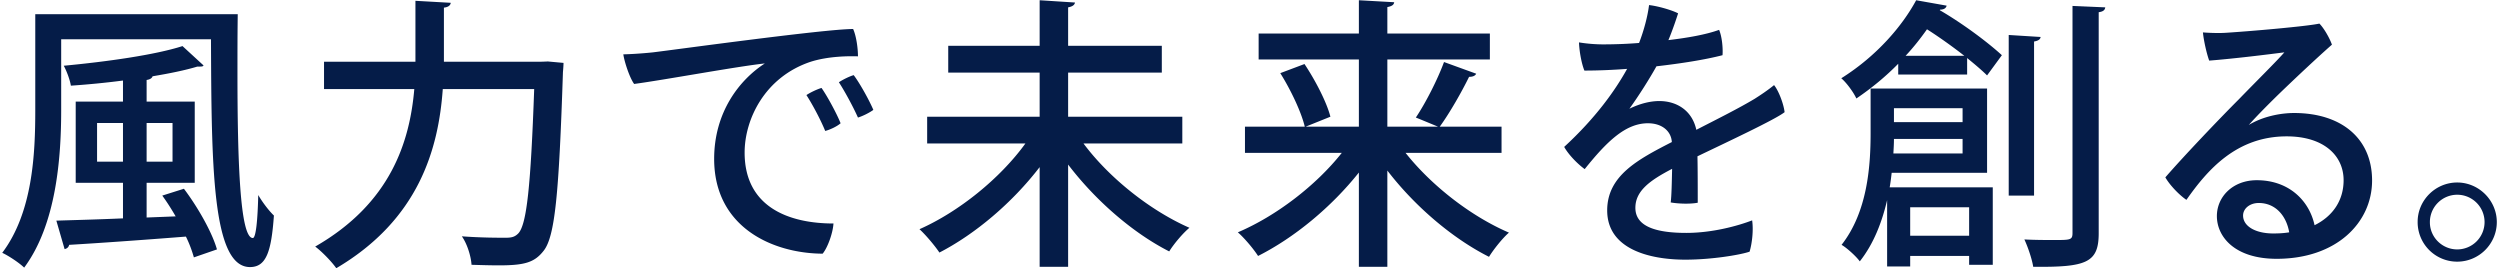 <svg width="755" height="81" fill="none" xmlns="http://www.w3.org/2000/svg"><path d="m44.278 65.69 8.772-.344c-1.29-2.236-2.666-4.386-4.042-6.278l6.536-2.064c4.214 5.59 8.514 13.158 9.976 18.318l-6.966 2.408c-.516-1.806-1.29-4.042-2.408-6.278-13.072 1.032-26.488 1.978-35.26 2.494-.172.774-.688 1.118-1.376 1.29l-2.494-8.6c5.332-.172 12.384-.344 20.124-.688v-10.75H22.864v-24.51H37.14v-6.364a256.127 256.127 0 0 1-15.738 1.548c-.258-1.72-1.29-4.472-2.15-6.02 12.9-1.204 27.606-3.268 35.862-5.934l6.364 5.848c-.258.344-.43.344-1.892.344-3.698 1.118-8.342 2.064-13.502 2.924-.172.516-.688.946-1.806 1.118v6.536h14.534v24.51H44.278V65.69ZM29.314 37.138v11.696h7.826V37.138h-7.826Zm22.79 11.696V37.138h-7.826v11.696h7.826ZM10.652 33.268V4.286h61.146c-.086 5.934-.086 11.868-.086 17.63 0 26.746.774 49.966 4.644 49.966.946 0 1.462-5.59 1.634-12.986 1.29 2.236 3.268 4.816 4.73 6.192-.774 10.922-2.322 15.566-7.224 15.566-11.524 0-11.61-31.132-11.782-68.8H18.478v21.414c0 14.362-1.462 34.486-11.18 47.558-1.376-1.376-4.73-3.612-6.622-4.472 9.202-12.212 9.976-29.842 9.976-43.086Zm123.41-14.62h27.434c1.892 0 2.064 0 3.956-.086l4.73.43c0 .688-.086 1.892-.172 2.752-1.204 36.894-2.408 49.708-5.848 54.008-2.752 3.526-5.762 4.386-13.502 4.386-2.58 0-5.418-.086-8.256-.172-.172-2.58-1.29-6.278-2.924-8.6 5.762.43 11.008.43 13.244.43 1.806 0 2.752-.258 3.784-1.29 2.58-2.666 3.784-14.534 4.816-43.602h-27.606c-1.29 18.06-7.224 39.388-32.164 54.094-1.376-1.978-4.386-5.074-6.364-6.536 22.79-13.072 28.552-31.648 29.928-47.558H97.856v-8.256h27.606V.244l10.664.602c-.086.688-.602 1.29-2.064 1.462v16.34Zm54.18-2.236c3.526-.086 7.396-.43 8.944-.602 5.848-.688 51.858-7.052 60.458-7.052.946 2.064 1.462 5.762 1.462 8.256-2.666-.086-8.858-.086-14.276 1.634-13.932 4.644-19.952 17.458-19.952 27.434 0 16.77 13.846 21.414 26.832 21.414-.172 2.838-1.72 7.224-3.268 9.116-15.05-.086-32.766-7.912-32.766-28.638 0-14.018 7.568-23.822 15.308-28.81-8.17.86-30.444 4.988-39.474 6.192-1.376-1.892-2.924-6.622-3.268-8.944Zm69.574 6.278c1.892 2.494 4.73 7.654 5.934 10.492-1.032.774-3.01 1.806-4.644 2.322-1.462-3.268-3.87-7.74-5.762-10.664 1.29-.86 3.268-1.806 4.472-2.15Zm-9.718 3.87c1.72 2.408 4.73 7.998 5.762 10.664-.946.86-3.01 1.892-4.644 2.322-1.376-3.354-3.784-7.912-5.676-10.836 1.29-.86 3.354-1.806 4.558-2.15Zm108.962 8.686v8.084h-29.842c7.74 10.406 20.21 20.296 31.992 25.456-1.978 1.634-4.73 4.902-6.106 7.138-11.008-5.59-22.274-15.394-30.53-26.23v30.874h-8.6v-30.1c-8.256 10.75-19.436 20.21-30.272 25.8-1.376-2.064-4.128-5.332-6.02-7.052 11.868-5.246 24.338-15.308 31.992-25.886h-29.67v-8.084h33.97v-13.33h-27.606v-8.084h27.606V.072l10.664.688c-.086.688-.688 1.204-2.064 1.462v11.61h28.294v8.084h-28.294v13.33h34.486Zm96.406 3.01v7.912h-28.982c7.826 9.89 19.78 19.178 31.218 24.08-1.978 1.72-4.644 5.074-6.02 7.31-11.094-5.59-22.446-15.308-30.702-26.058v29.068h-8.6V52.102c-8.342 10.492-19.522 19.694-30.444 25.198-1.376-2.15-4.128-5.418-6.106-7.138 11.524-4.902 23.564-14.104 31.39-23.994h-29.24v-7.912h18.06c-1.032-4.386-4.214-11.094-7.396-16.168l7.31-2.752c3.268 4.902 6.708 11.524 7.826 15.91l-7.482 3.01h16.082V17.96h-30.272v-7.826h30.272V.072l10.664.602c-.086.774-.688 1.204-2.064 1.462v7.998h30.96v7.826h-30.96v20.296h15.308c-1.462-.602-6.622-2.752-6.708-2.752 3.01-4.472 6.622-11.61 8.514-16.77l9.718 3.526c-.344.688-1.118.946-2.15.946-2.236 4.558-5.848 10.922-8.858 15.05h18.662Zm55.814 32.078c7.74 0 15.394-2.064 19.866-3.784.43 2.924 0 6.88-.774 9.46-3.096 1.032-11.696 2.408-19.35 2.408-10.922 0-23.65-3.182-23.65-14.878 0-10.492 9.288-15.394 19.522-20.64-.172-3.182-2.838-5.676-7.224-5.676-6.794 0-12.47 5.59-19.092 13.846-2.236-1.634-4.902-4.386-6.192-6.708 9.632-8.858 15.48-17.2 19.006-23.564-4.558.344-8.944.516-12.9.516-.86-2.064-1.548-5.848-1.634-8.514 2.58.43 5.246.602 7.224.602 2.838 0 6.708-.086 10.922-.43 1.462-3.784 2.58-7.998 3.01-11.438 2.494.258 6.794 1.462 8.772 2.494-.516 1.634-1.634 4.988-2.924 8.084 5.762-.688 11.266-1.634 15.308-3.096.86 1.978 1.204 5.504 1.032 7.654-5.332 1.376-12.47 2.494-19.952 3.354-2.064 3.698-5.246 8.772-8.17 12.814 3.354-1.634 6.45-2.322 9.03-2.322 5.16 0 9.89 2.752 11.18 8.686 6.708-3.44 12.9-6.536 17.63-9.374 1.892-1.204 3.956-2.58 5.848-4.128 1.462 1.806 2.924 5.848 3.182 8.17-2.666 2.15-17.372 9.03-26.316 13.33.086 4.3.086 10.148.086 14.018-2.15.43-5.762.344-8.17-.086.258-1.806.344-6.106.43-10.148-6.794 3.526-11.094 6.708-11.094 11.782 0 5.848 6.708 7.568 15.394 7.568Zm90.816-43.602v25.456h-28.81c-.172 1.462-.344 2.924-.602 4.386h31.132v23.392h-7.138V77.3h-17.802v3.182h-6.966V60.444c-1.548 6.622-4.042 13.158-8.256 18.49-1.032-1.462-3.956-4.128-5.504-4.988 7.826-9.976 8.772-23.736 8.772-33.712V26.732h35.174ZM578.682.072l9.202 1.634c-.172.774-.86 1.204-1.978 1.204l-.086.172c6.966 4.042 14.534 9.718 18.748 13.588l-4.472 6.106c-1.548-1.548-3.698-3.354-6.02-5.246v4.988h-20.812V19.25c-3.612 3.698-7.826 7.224-12.642 10.492-.86-1.892-3.01-4.816-4.558-6.106 10.836-6.794 18.49-15.91 22.618-23.564ZM592.7 36.88v-4.214h-20.726v4.214H592.7Zm0 5.074h-20.726c0 1.376-.086 2.838-.172 4.386H592.7v-4.386Zm-17.2-25.112h17.716c-3.526-2.752-7.482-5.59-11.266-7.998-1.892 2.666-3.956 5.332-6.45 7.998Zm31.132-6.278 9.632.602c-.086.688-.602 1.118-1.978 1.376v46.526h-7.654V10.564Zm-11.954 60.63v-8.6h-17.802v8.6h17.802Zm31.218-.86V1.792l9.89.43c-.086.774-.602 1.29-1.978 1.462V70.42c0 8.944-3.698 10.32-19.78 10.148-.344-2.236-1.548-5.848-2.666-8.256 3.354.172 6.536.172 8.858.172 5.074 0 5.676 0 5.676-2.15Zm66.908-36.206c14.276 0 23.564 7.654 23.564 20.382 0 12.728-10.75 23.65-28.81 23.65-12.728 0-18.06-6.708-18.06-12.9 0-5.848 4.816-10.836 12.04-10.836 9.89 0 15.91 6.364 17.458 13.588 5.59-2.752 8.772-7.568 8.772-13.588 0-7.396-5.934-13.244-17.2-13.244-15.222 0-23.994 10.234-30.272 19.178-2.15-1.462-4.988-4.386-6.364-6.794 5.676-6.536 16.34-17.716 22.188-23.564 5.418-5.59 11.266-11.352 13.76-14.19-4.73.602-14.964 1.892-22.704 2.494-.774-2.15-1.634-5.934-1.892-8.514 2.322.172 5.16.258 7.31.086 6.794-.43 23.908-1.892 27.864-2.752 1.376 1.376 3.096 4.386 3.784 6.364-4.214 3.698-11.094 10.148-16.168 15.05-4.042 3.956-6.966 6.966-8.944 9.202 4.386-2.666 9.804-3.612 13.674-3.612Zm-6.278 36.378c1.72 0 3.268-.086 4.816-.344-.86-4.988-4.128-8.858-9.202-8.858-2.752 0-4.73 1.72-4.73 3.784 0 3.268 3.784 5.418 9.116 5.418Zm43.602-3.44v-.086c0-6.45 5.332-11.868 11.954-11.868 6.536 0 11.954 5.418 11.954 11.954 0 6.622-5.418 11.954-11.954 11.954a11.929 11.929 0 0 1-11.954-11.954Zm3.698 0v.086c0 4.472 3.698 8.17 8.256 8.17a8.258 8.258 0 0 0 8.256-8.256 8.258 8.258 0 0 0-8.256-8.256 8.258 8.258 0 0 0-8.256 8.256Z" fill="#051C48"/></svg>
